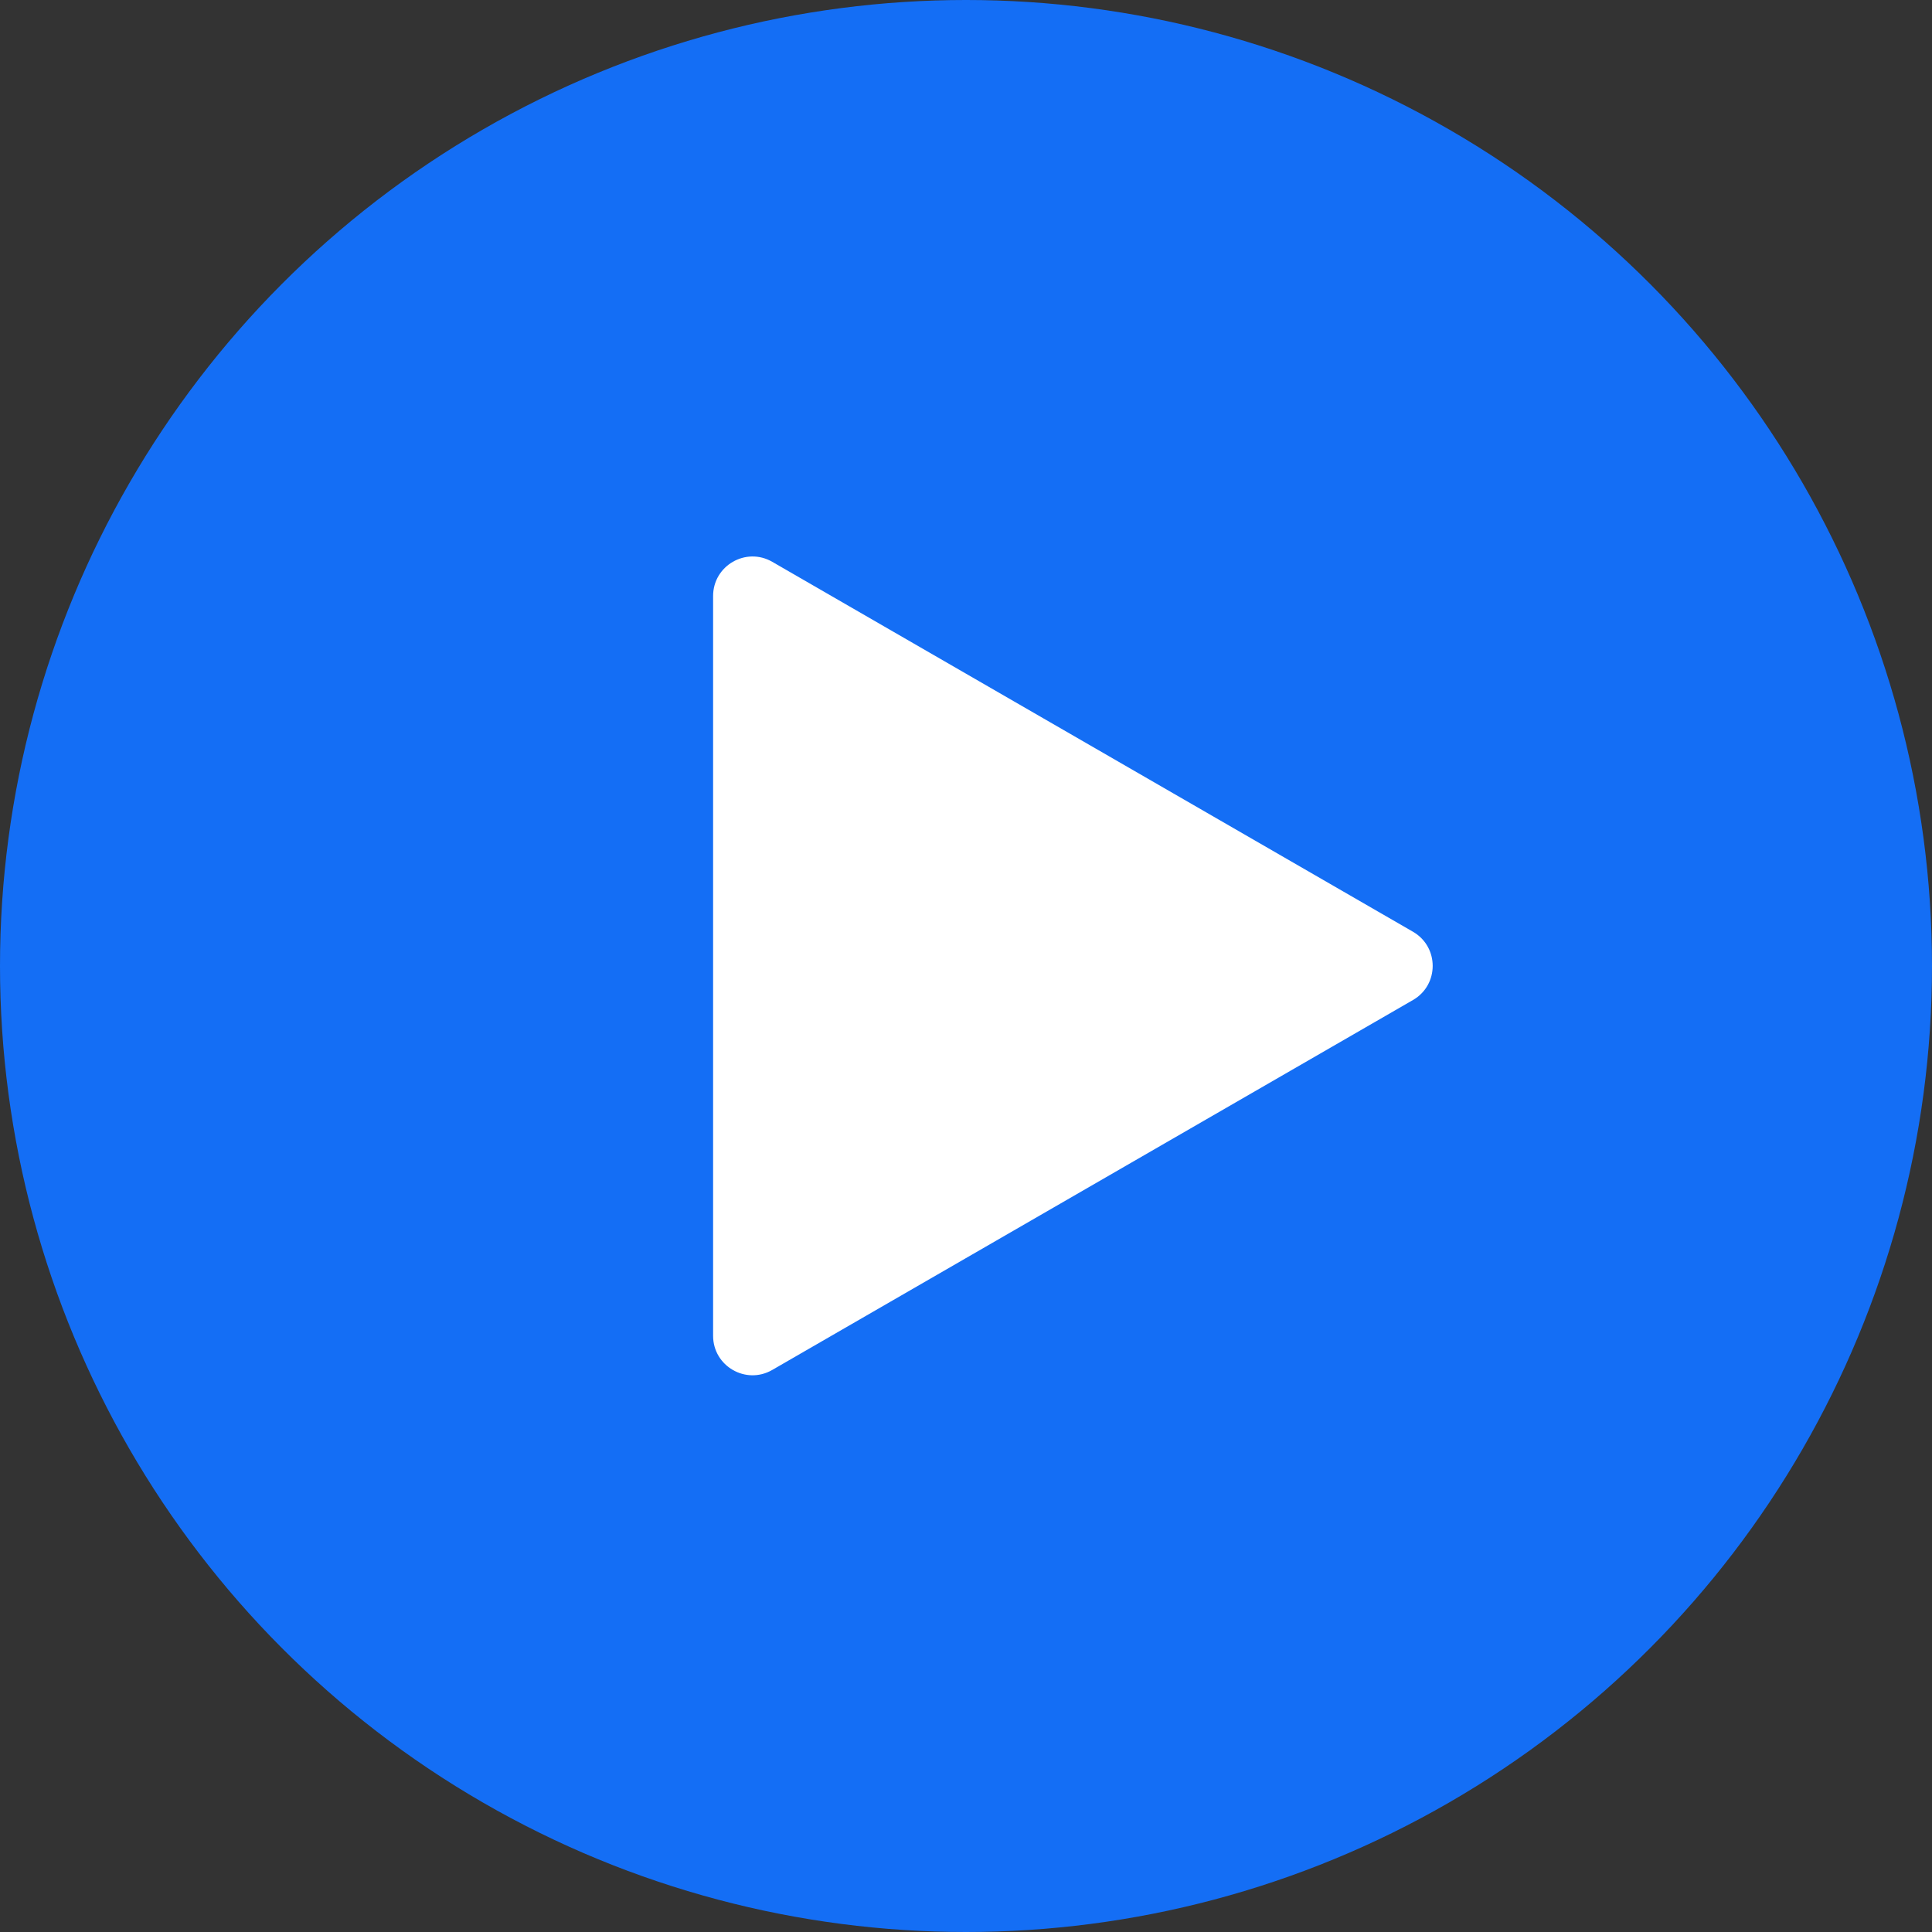 <svg width="49" height="49" viewBox="0 0 49 49" fill="none" xmlns="http://www.w3.org/2000/svg">
<rect x="0" y="0" width="49" height="49" fill="#333333" stroke="none"/>
<circle cx="24.5" cy="24.5" r="24.5" fill="#146EF5"/>
<path d="M35.836 23.631C36.503 24.016 36.503 24.979 35.836 25.363L19.586 34.745C18.919 35.13 18.086 34.649 18.086 33.879L18.086 15.116C18.086 14.346 18.919 13.864 19.586 14.249L35.836 23.631Z" fill="white"/>
</svg>
